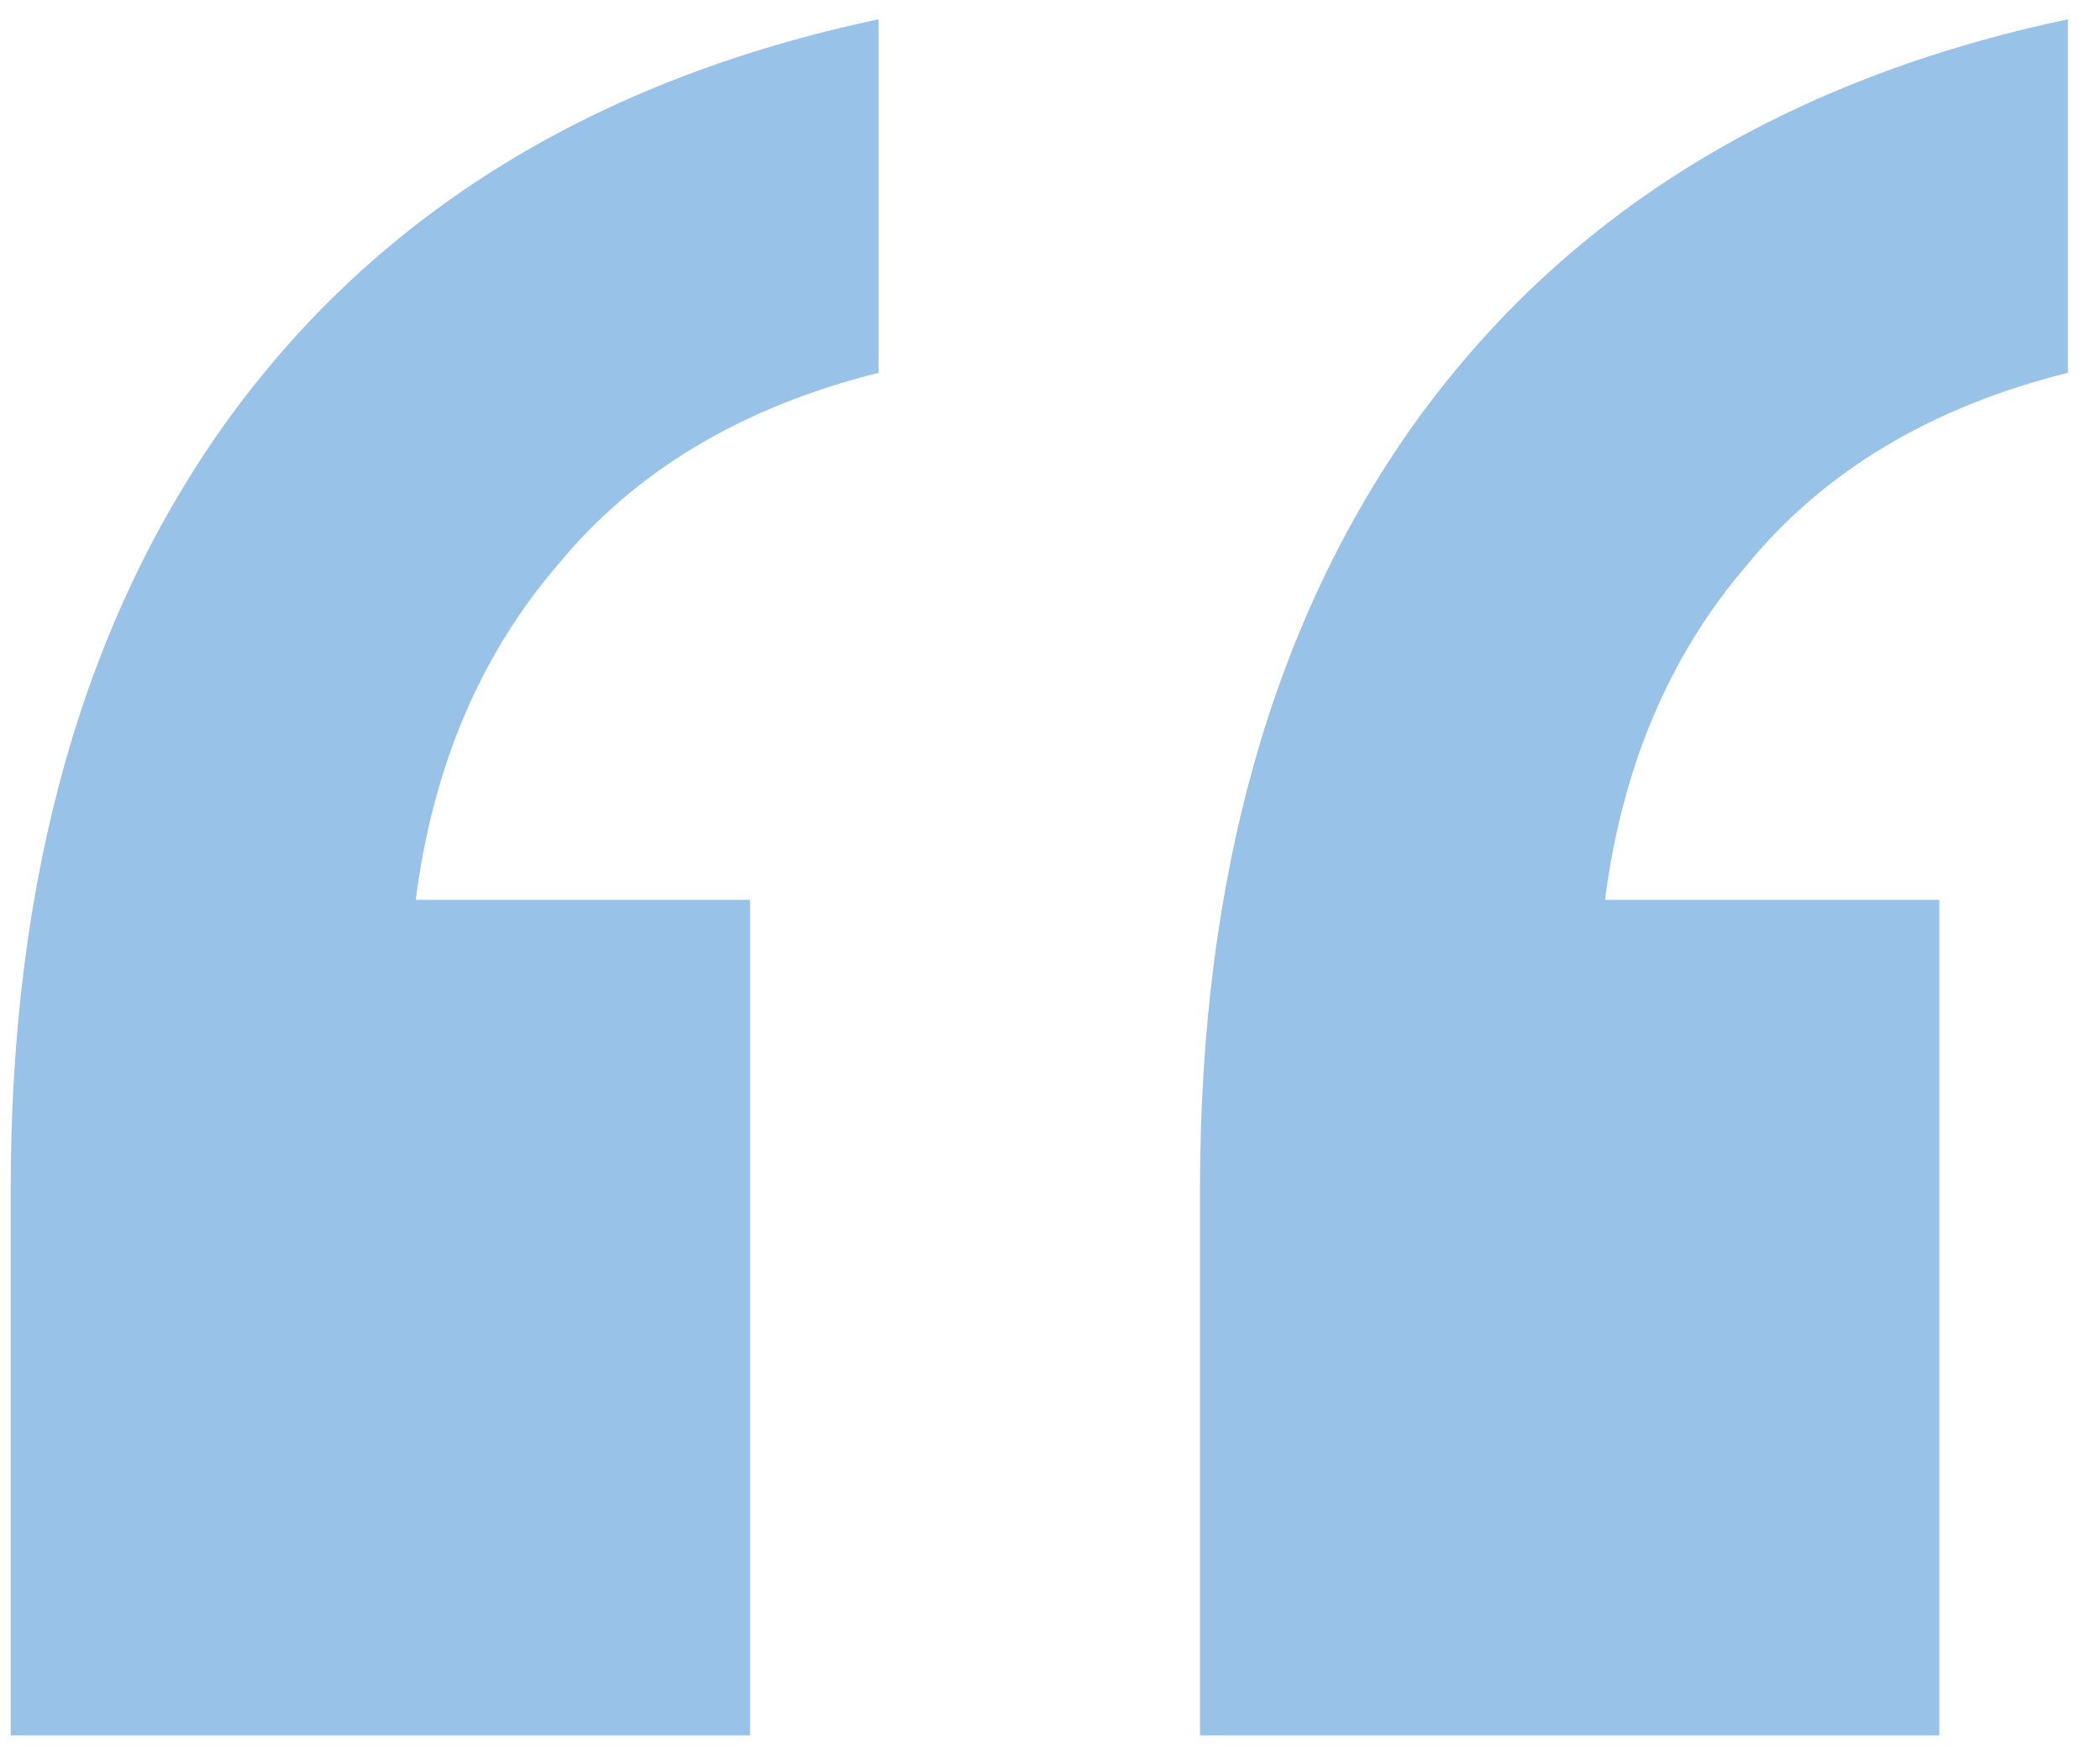 <svg width="49" height="41" viewBox="0 0 49 41" fill="none" xmlns="http://www.w3.org/2000/svg">
<path d="M28 40.5V27.75C28 20.45 29.7 14.45 33.1 9.75C36.6 4.95 41.65 1.85 48.25 0.45V8.7C45.05 9.5 42.55 11 40.75 13.2C38.95 15.3 37.85 17.9 37.45 21H45.25V40.5H28ZM0.25 40.5V27.75C0.25 20.45 1.95 14.45 5.35 9.75C8.85 4.95 13.9 1.85 20.5 0.45V8.7C17.3 9.5 14.8 11 13 13.2C11.2 15.3 10.1 17.9 9.7 21H17.5V40.5H0.25Z" fill="#99C2E9"/>
</svg>
